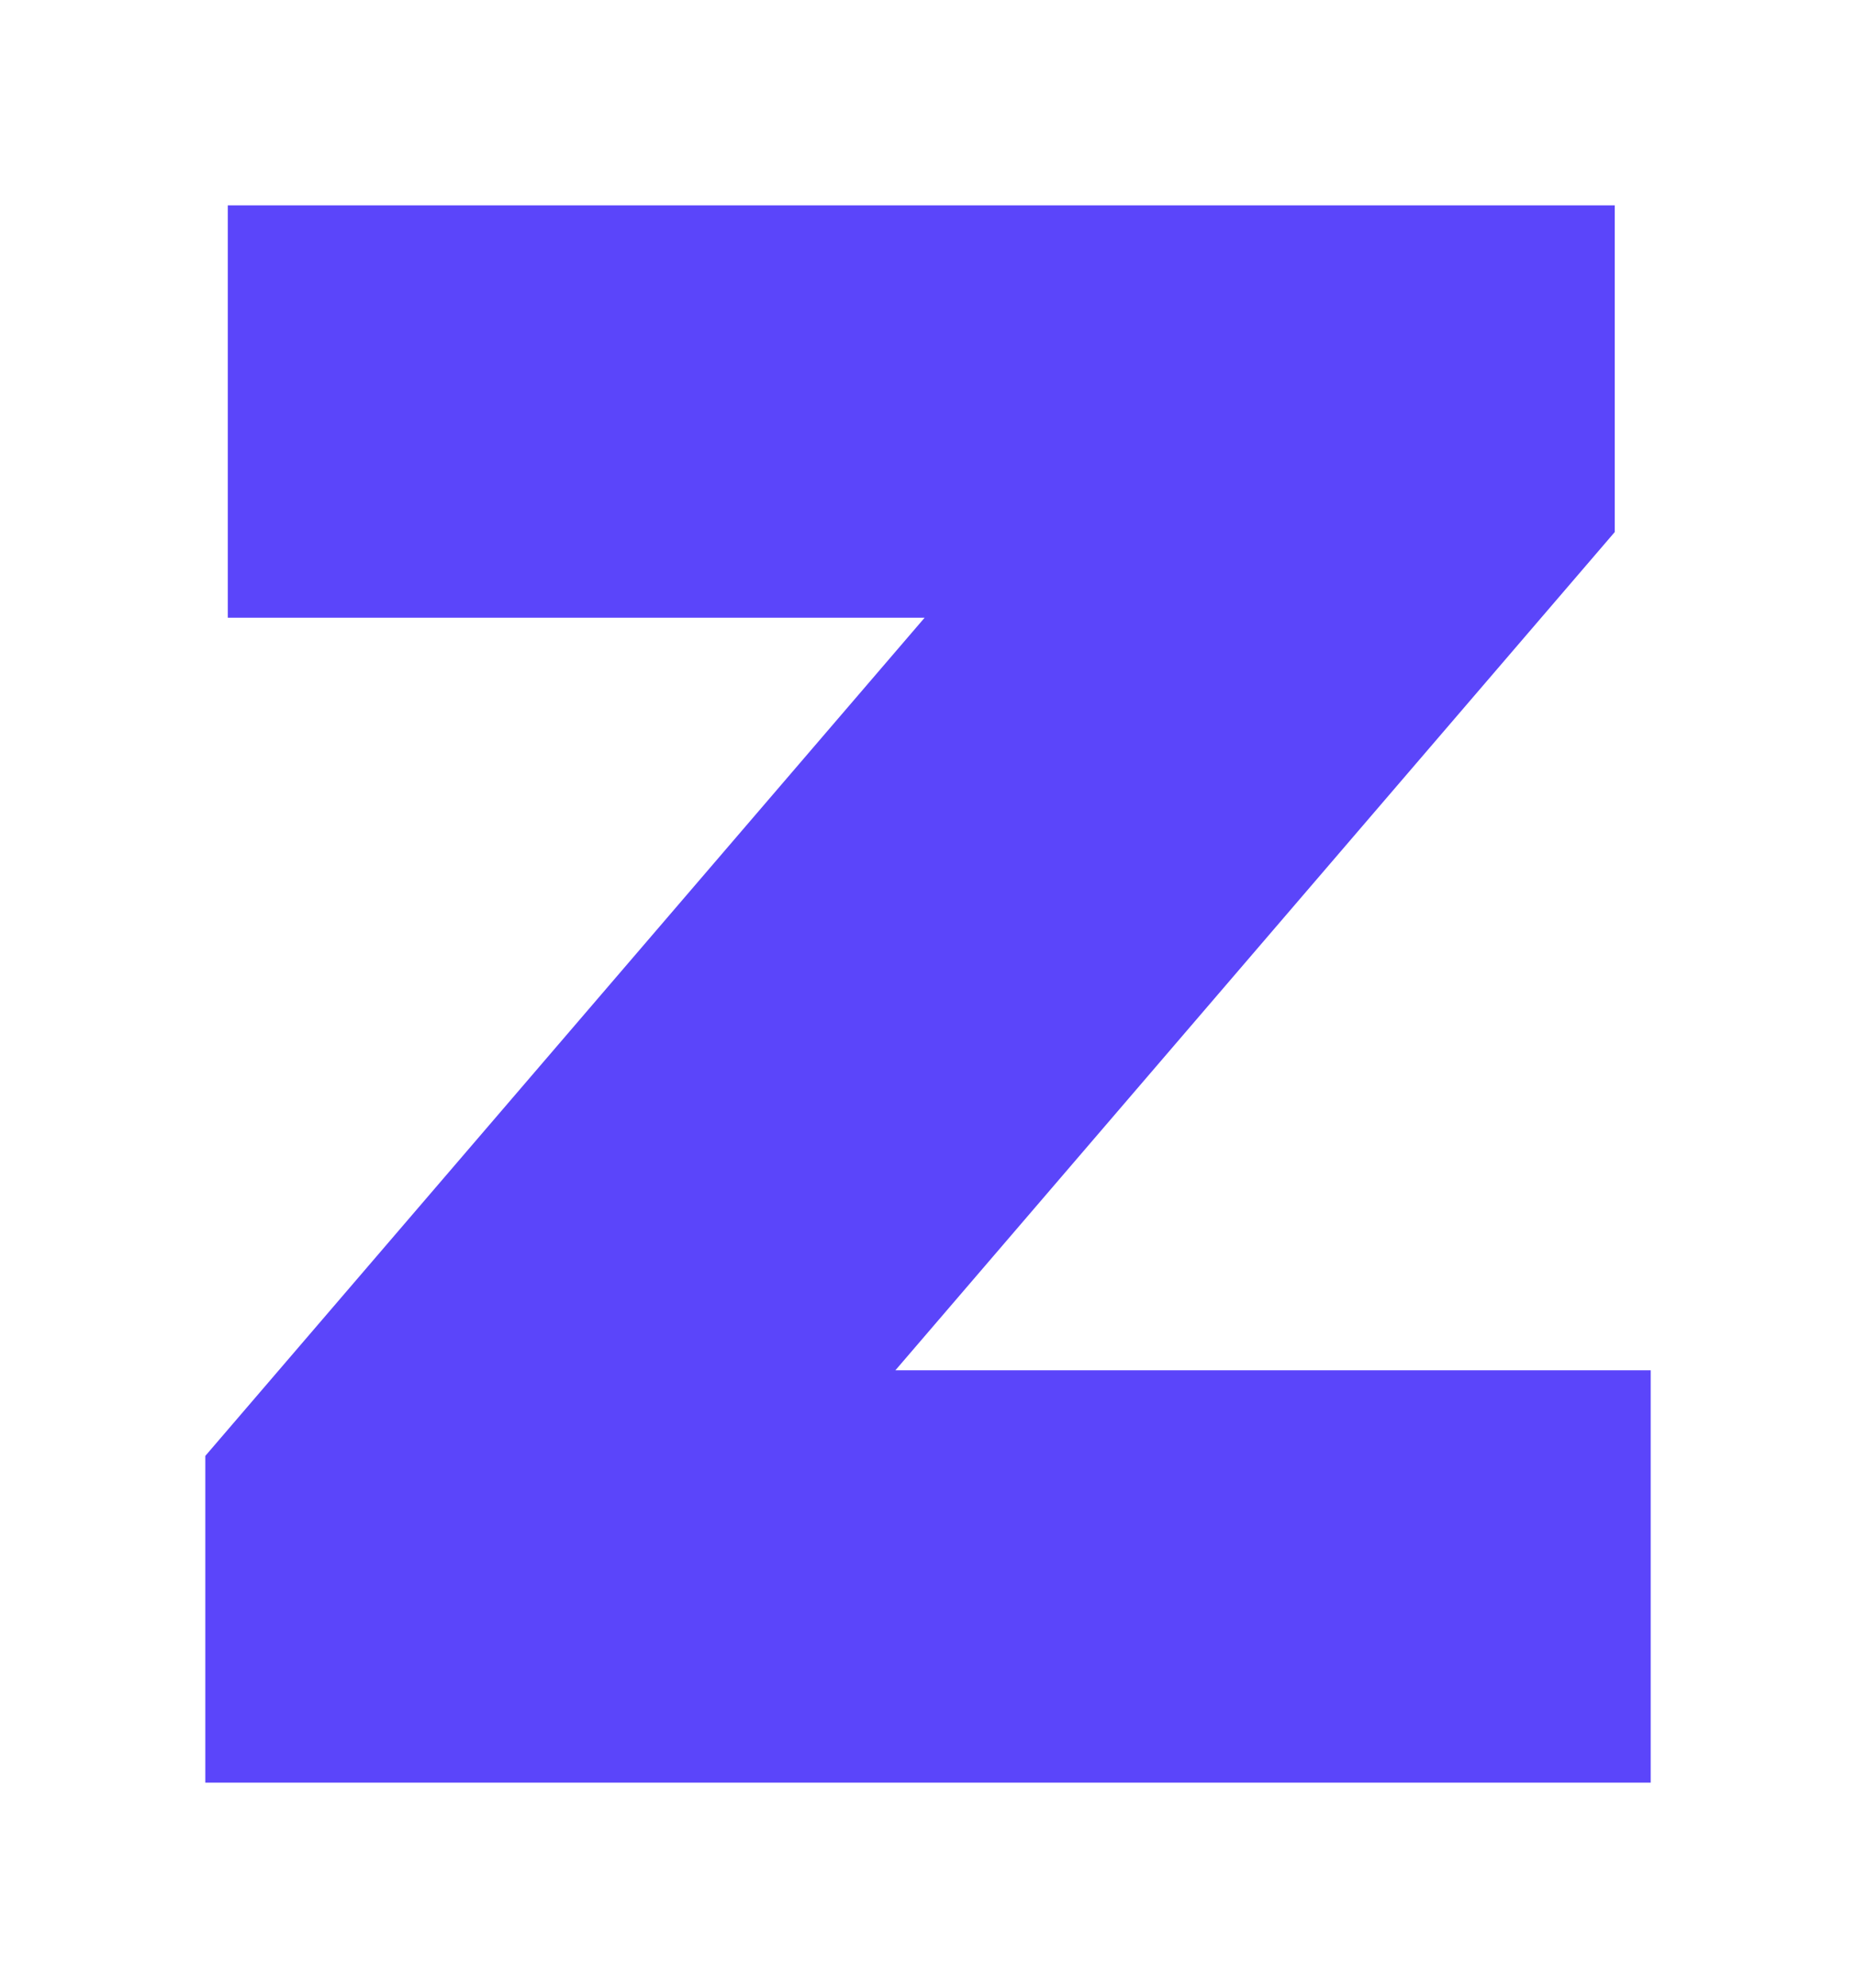 <svg width="452" height="484" viewBox="0 0 452 484" fill="none" xmlns="http://www.w3.org/2000/svg"><g filter="url(#a)"><path d="M402 303.611V404H50v-79.543l175.179-204.068H55.474V20h337.767v79.543L218.062 303.61H402Z" fill="#5B45FA"/></g><defs><filter id="a" x="0" y="0" width="452" height="484" filterUnits="userSpaceOnUse" color-interpolation-filters="sRGB"><feFlood flood-opacity="0" result="BackgroundImageFix"/><feColorMatrix in="SourceAlpha" type="matrix" values="0 0 0 0 0 0 0 0 0 0 0 0 0 0 0 0 0 0 127 0"/><feOffset dy="30"/><feGaussianBlur stdDeviation="25"/><feColorMatrix type="matrix" values="0 0 0 0 0 0 0 0 0 0.053 0 0 0 0 0.242 0 0 0 0.15 0"/><feBlend mode="normal" in2="BackgroundImageFix" result="effect1_dropShadow"/><feBlend mode="normal" in="SourceGraphic" in2="effect1_dropShadow" result="shape"/></filter></defs></svg>